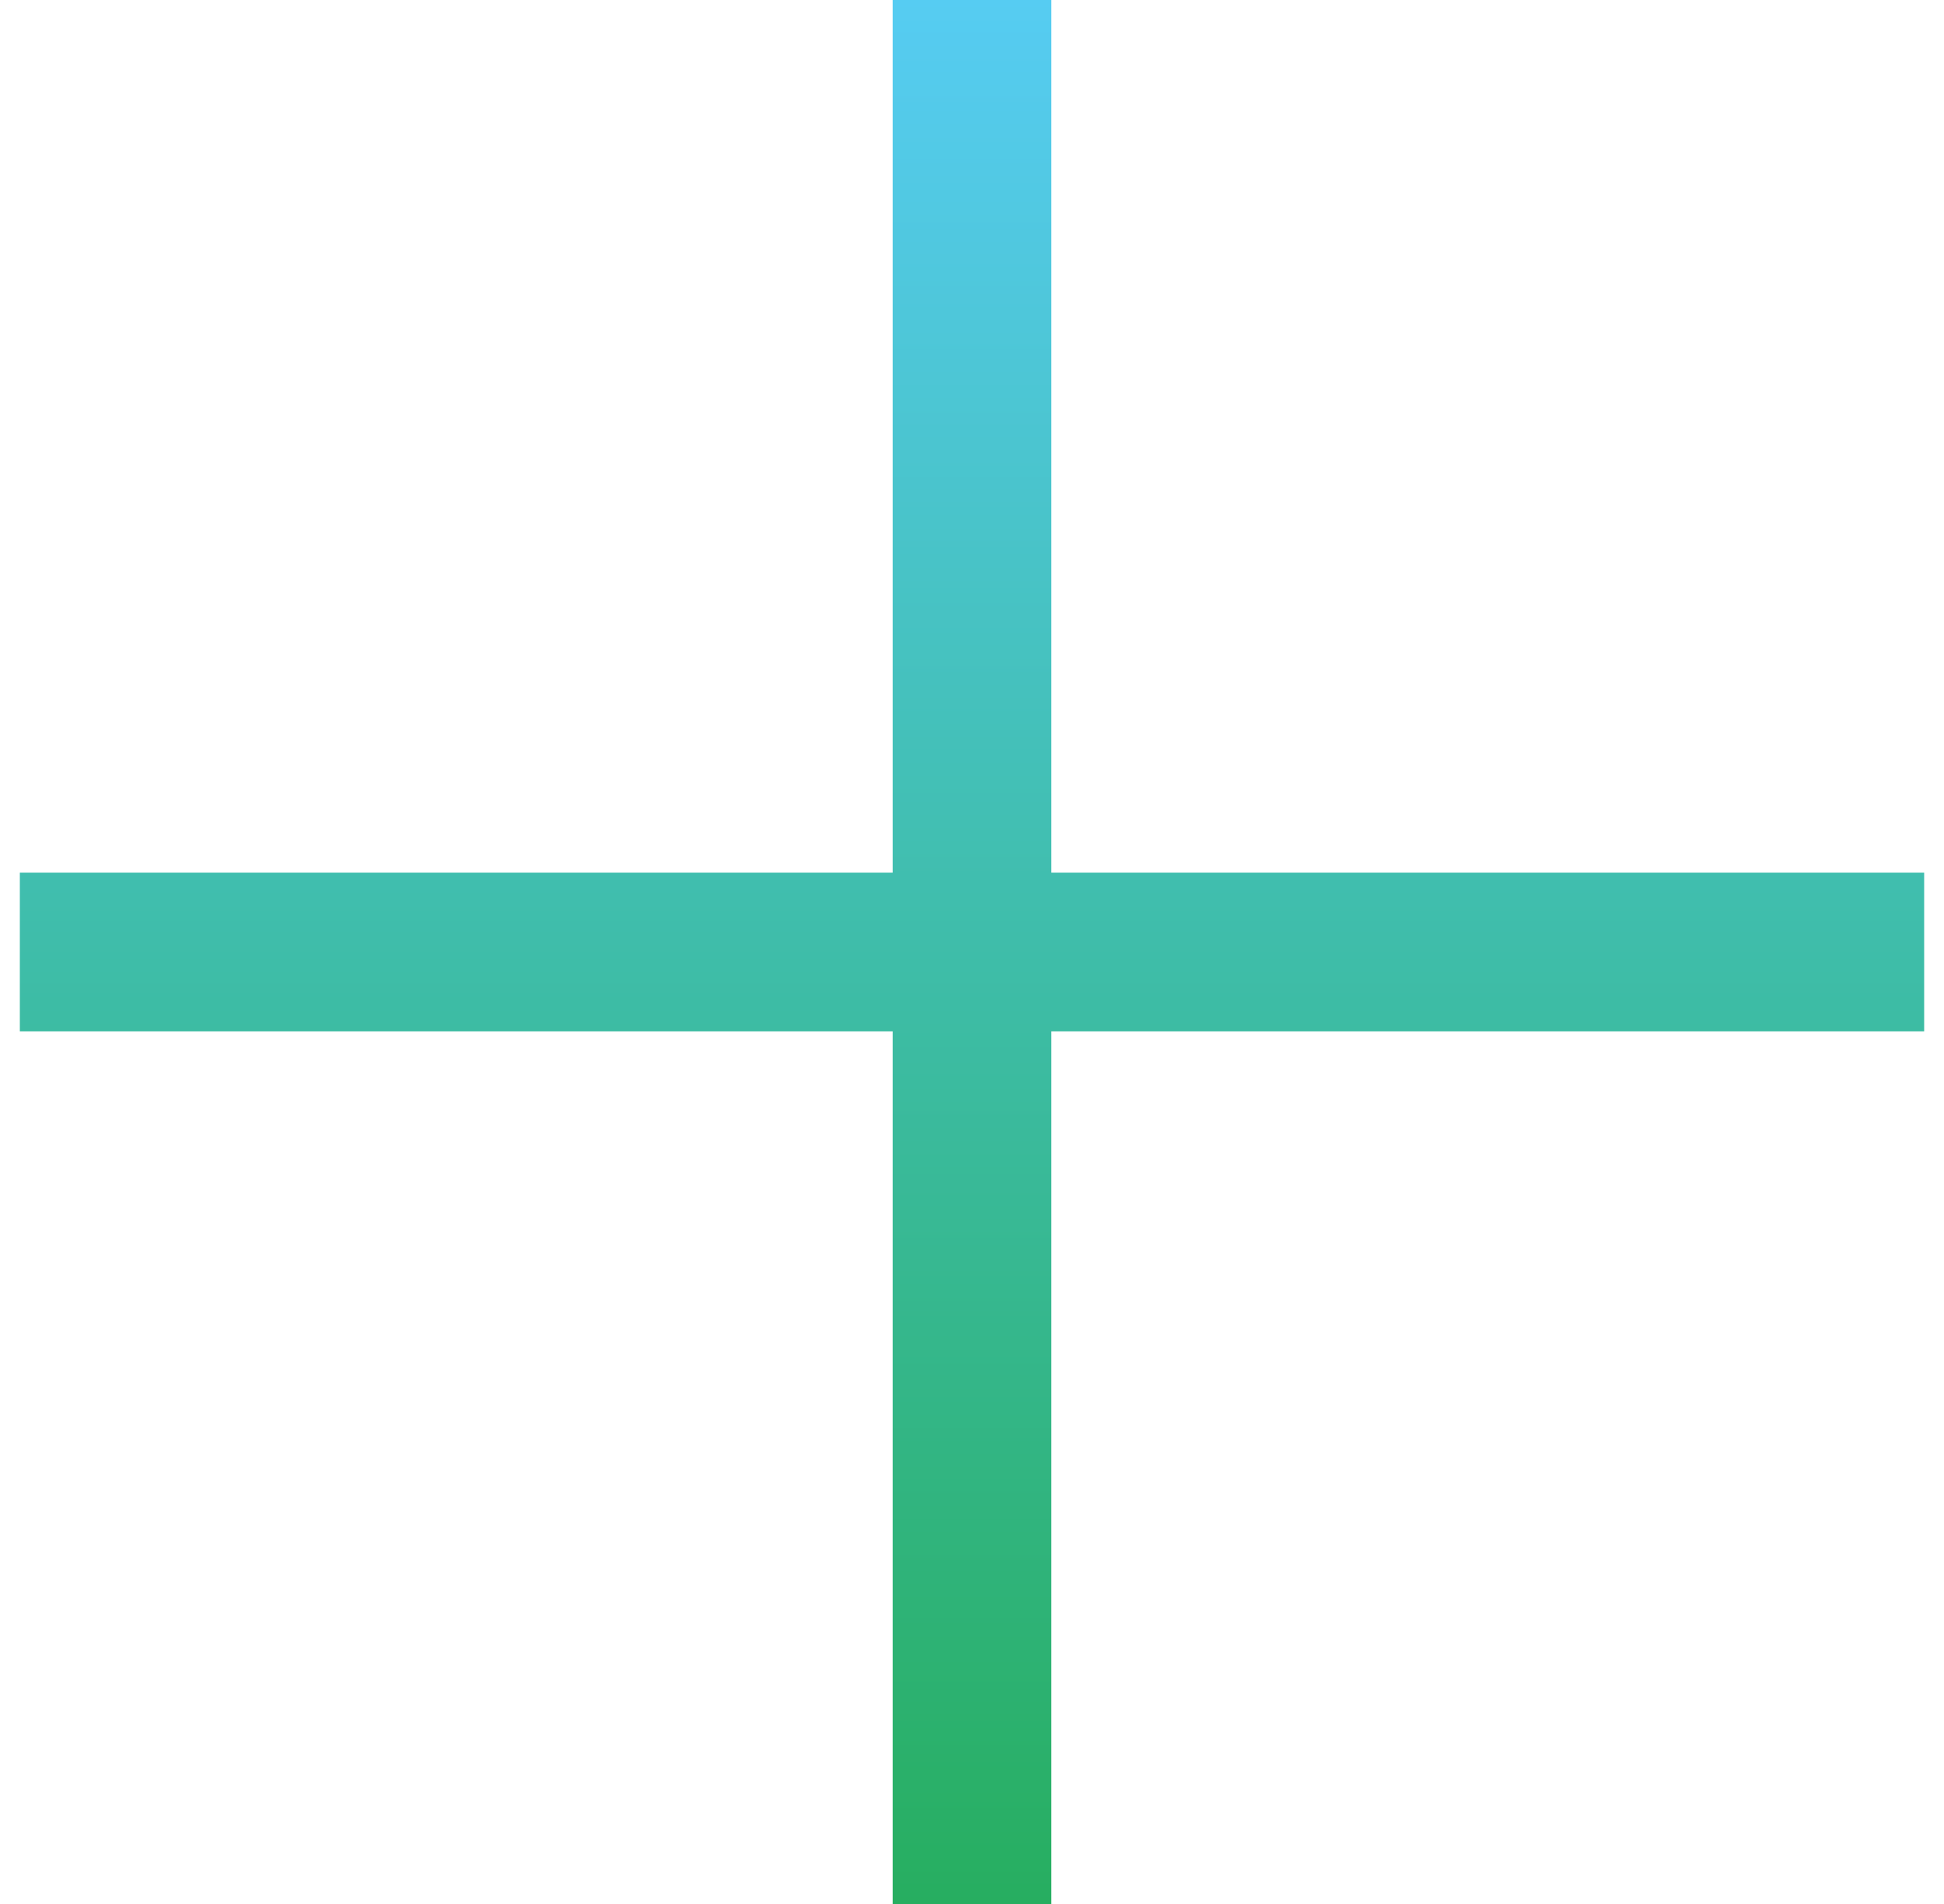 <svg width="49" height="48" viewBox="0 0 49 48" fill="none" xmlns="http://www.w3.org/2000/svg">
<path id="Union" fill-rule="evenodd" clip-rule="evenodd" d="M22.5 26V48H26.5V26H48.5V22H26.5V0H22.5V22H0.5V26H22.5Z" fill="url(#paint0_linear_1037_43220)"/>
<defs>
<linearGradient id="paint0_linear_1037_43220" x1="24.5" y1="0" x2="24.5" y2="48" gradientUnits="userSpaceOnUse">
<stop stop-color="#56CCF2"/>
<stop offset="1" stop-color="#27AE60"/>
</linearGradient>
</defs>
</svg>
